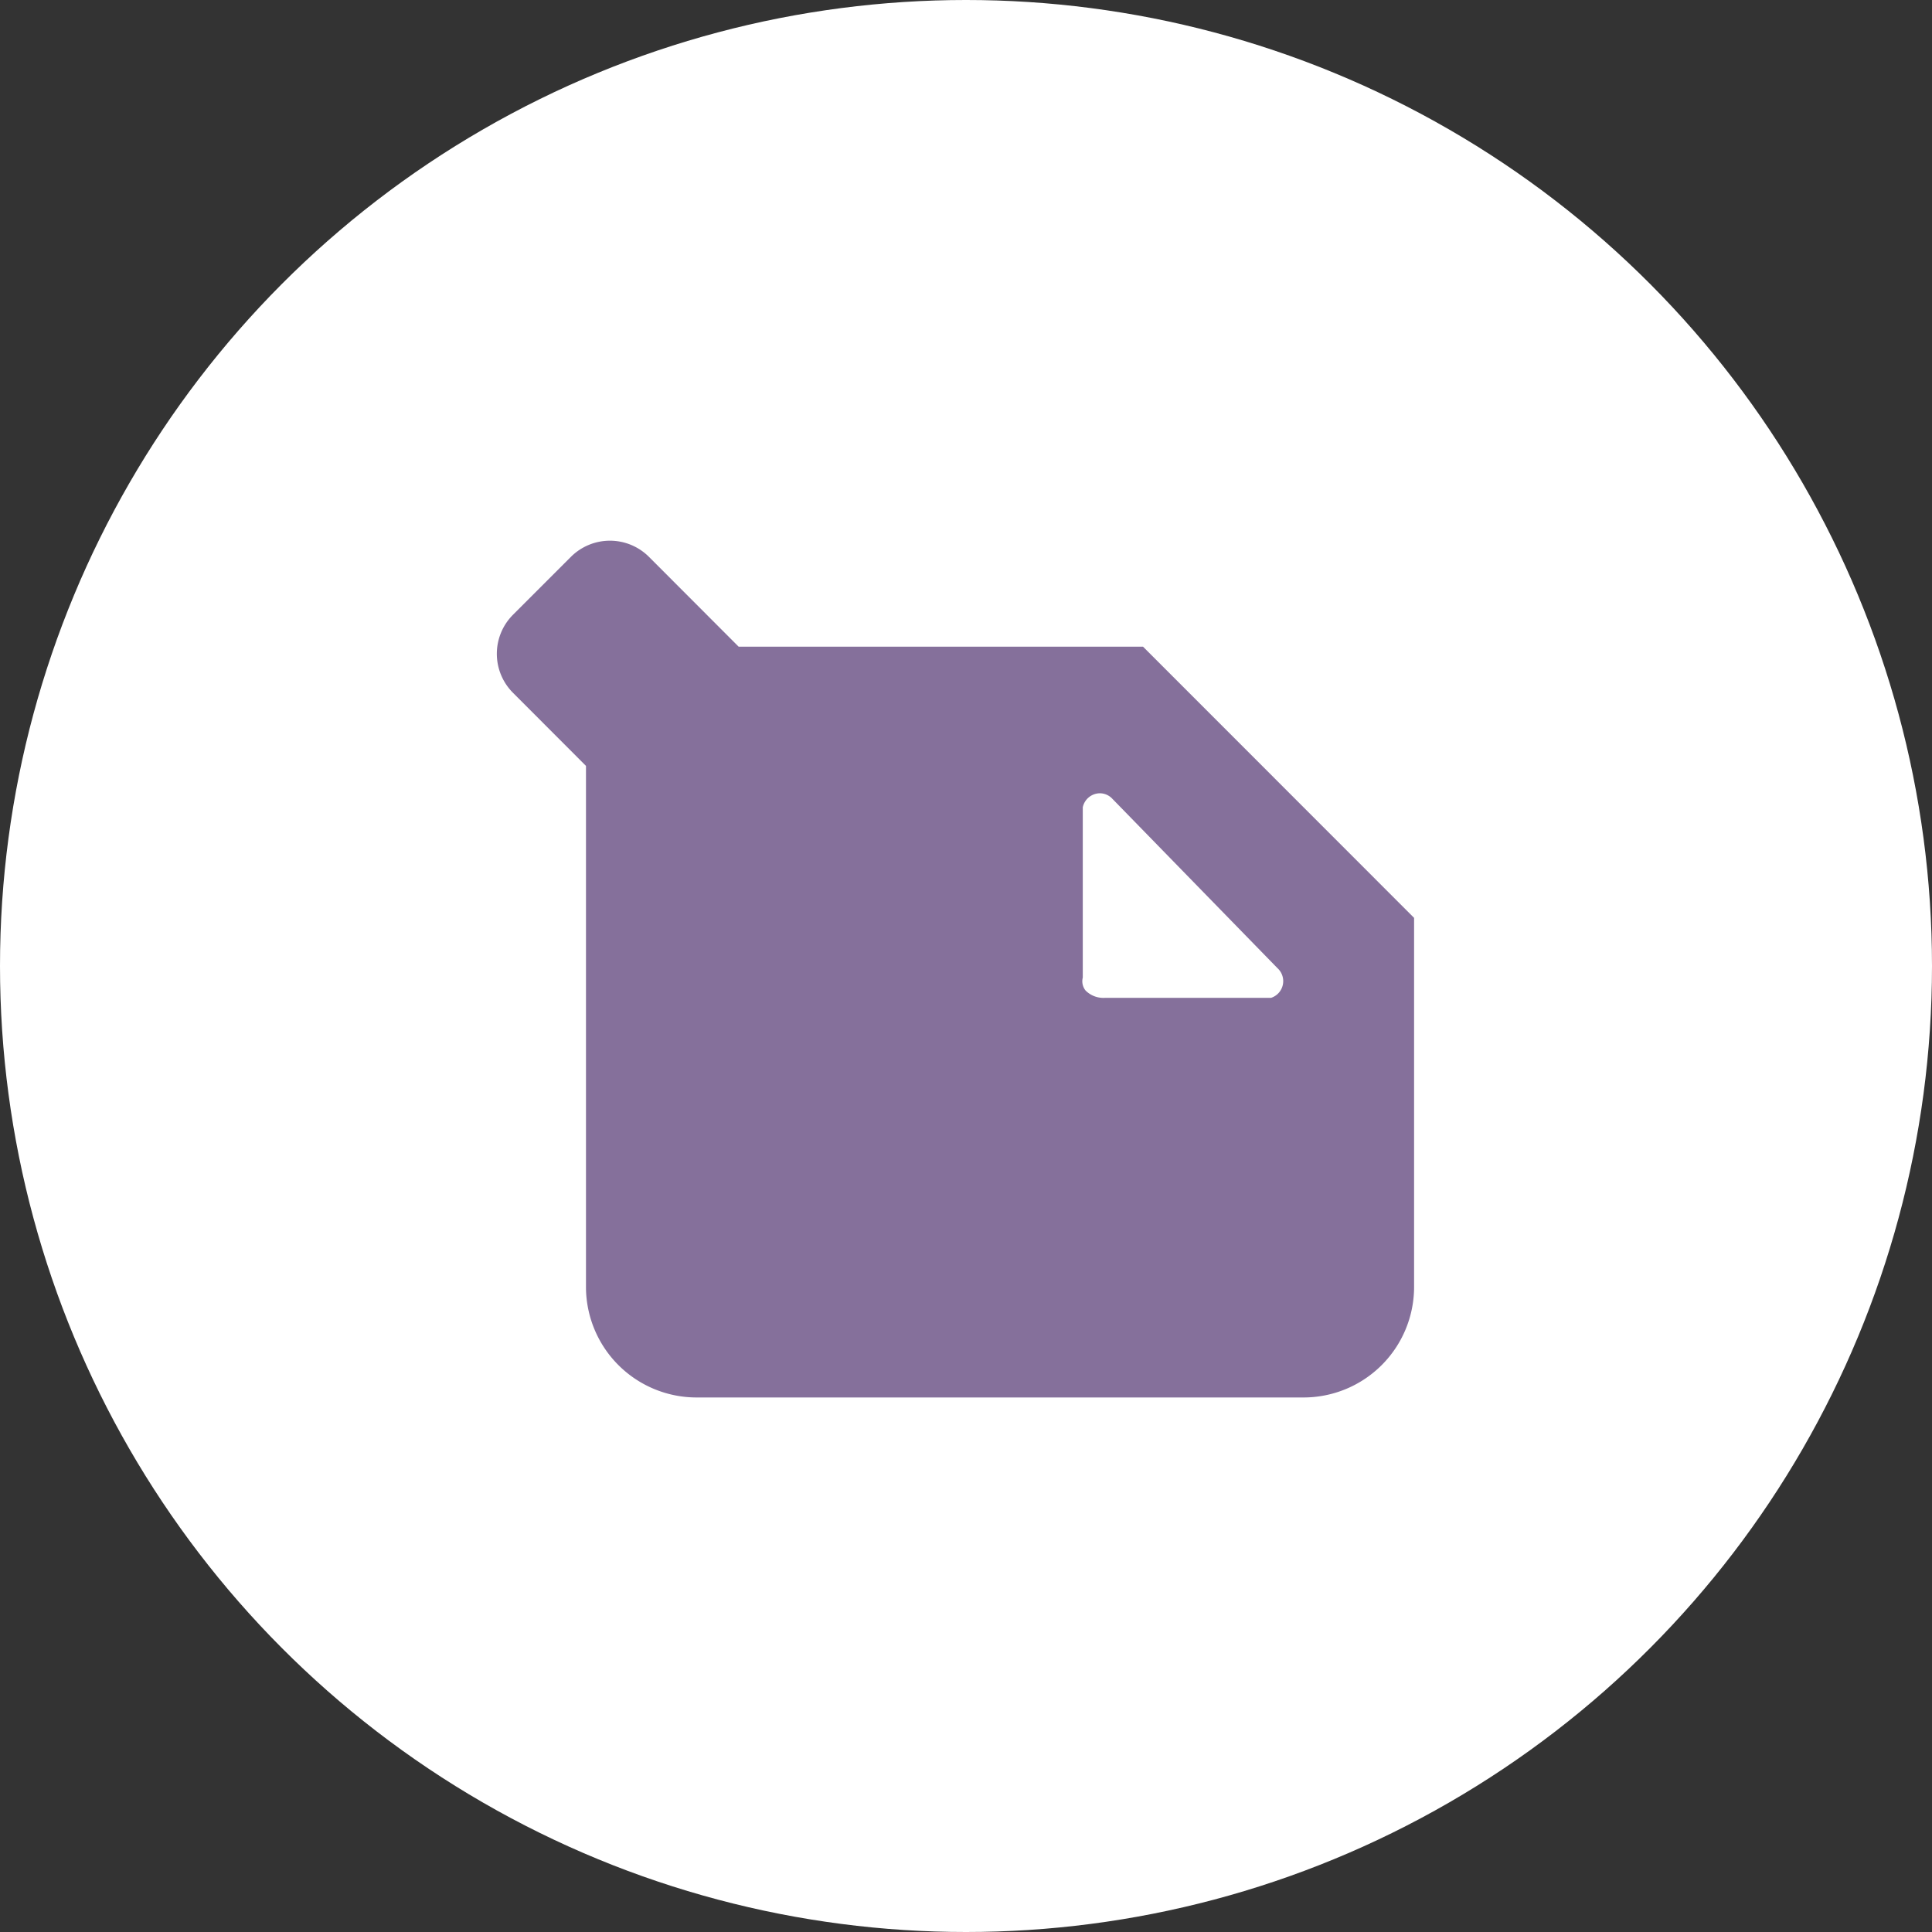 <svg xmlns="http://www.w3.org/2000/svg" width="70" height="70" viewBox="0 0 70 70">
  <rect x="0" y="0" width="70" height="70" fill="#333333" stroke="none"/>
  <g id="Group_33368" data-name="Group 33368" transform="translate(-303 -3152)">
    <circle id="Ellipse_94" data-name="Ellipse 94" cx="35" cy="35" r="35" transform="translate(303 3152)" fill="#fff"/>
    <path id="Subtraction_31" data-name="Subtraction 31" d="M9055.424,20715.227h-22.007a4.009,4.009,0,0,1-4-4v-18.883l-2.646-2.65a2,2,0,0,1,0-2.824l2.1-2.1a2,2,0,0,1,2.828,0l3.249,3.254H9049.6l9.821,9.826v13.377A4.006,4.006,0,0,1,9055.424,20715.227Zm-7.381-21.891a.639.639,0,0,0-.626.508v6.17a.537.537,0,0,0,.1.467.911.911,0,0,0,.714.266l6.01,0a.636.636,0,0,0,.229-1.076l-6.011-6.166A.625.625,0,0,0,9048.043,20693.336Z" transform="translate(-8705.186 -17512.594)" fill="#85709b"/>
  </g>
</svg>

